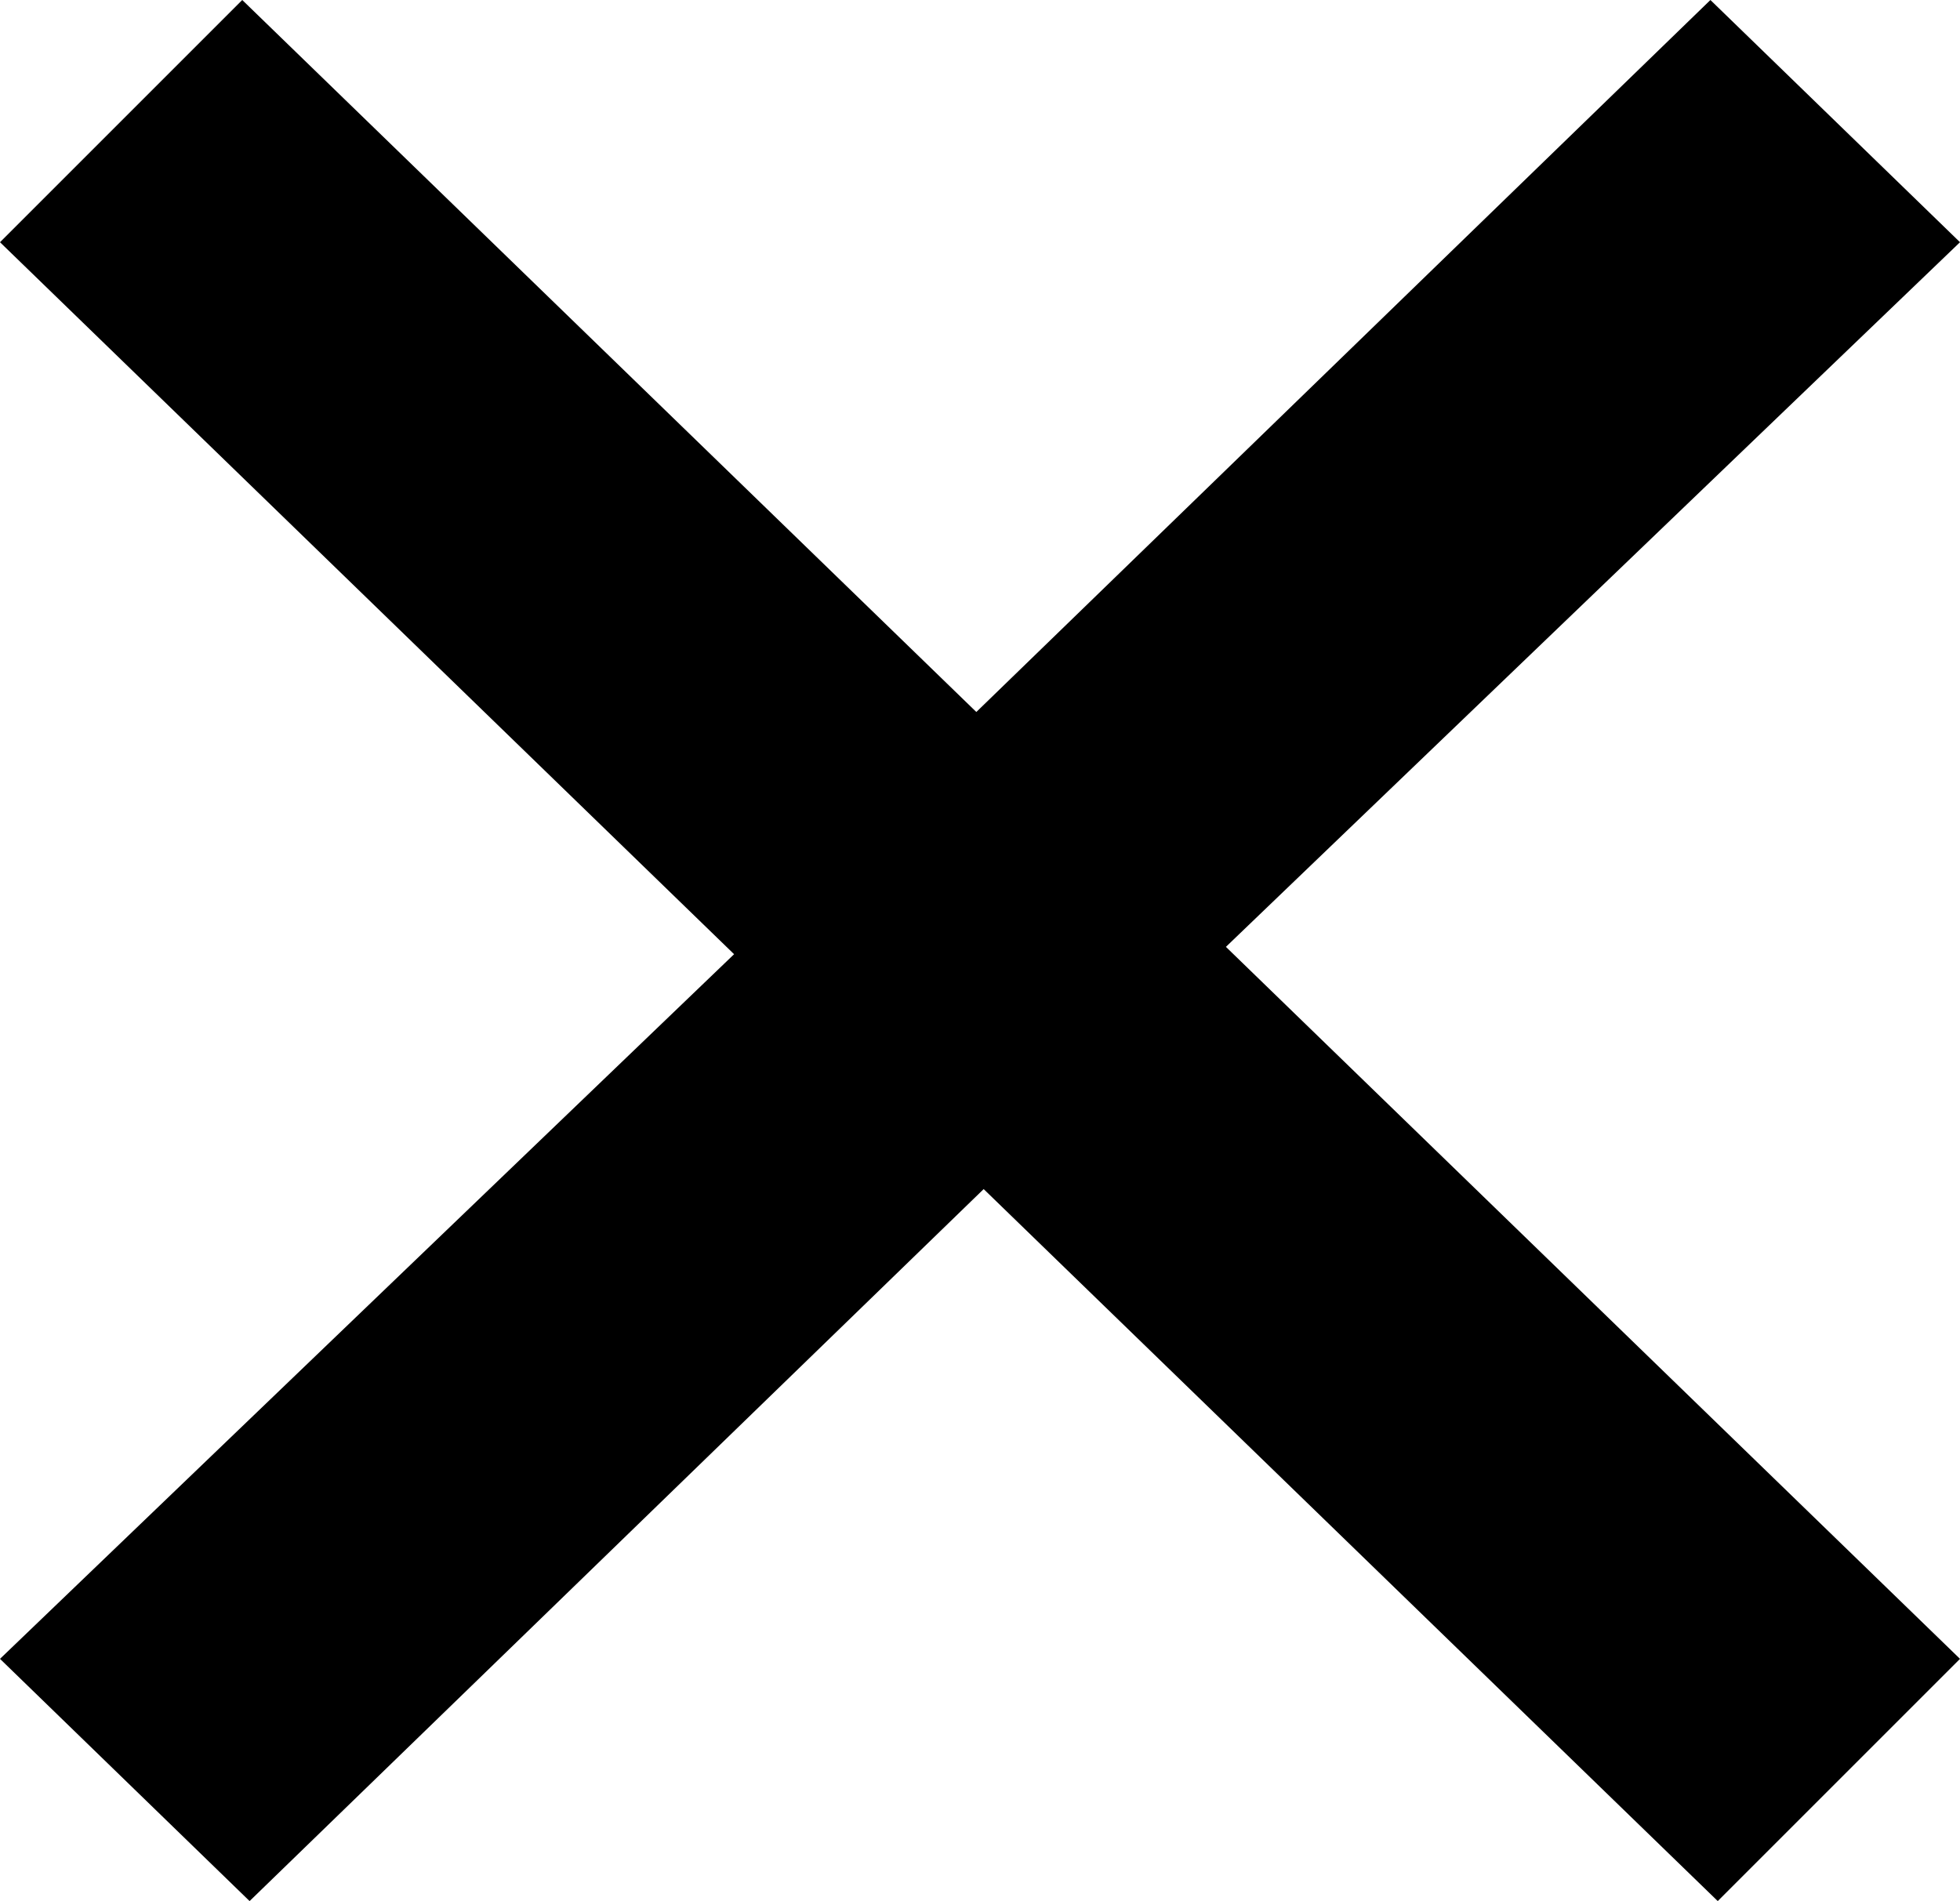 <?xml version="1.0" encoding="utf-8"?>
<!-- Generator: Adobe Illustrator 28.0.0, SVG Export Plug-In . SVG Version: 6.00 Build 0)  -->
<svg version="1.1" id="Layer_1" xmlns="http://www.w3.org/2000/svg" xmlns:xlink="http://www.w3.org/1999/xlink" x="0px" y="0px"
	 viewBox="0 0 26.7 25.9" style="enable-background:new 0 0 26.7 25.9;" xml:space="preserve">
<polygon points="26.7,3.3 23.3,0 13.3,9.7 3.3,0 0,3.3 10,13 0,22.6 3.4,25.9 13.4,16.2 23.4,25.9 26.7,22.6 16.7,12.9 "/>
</svg>
